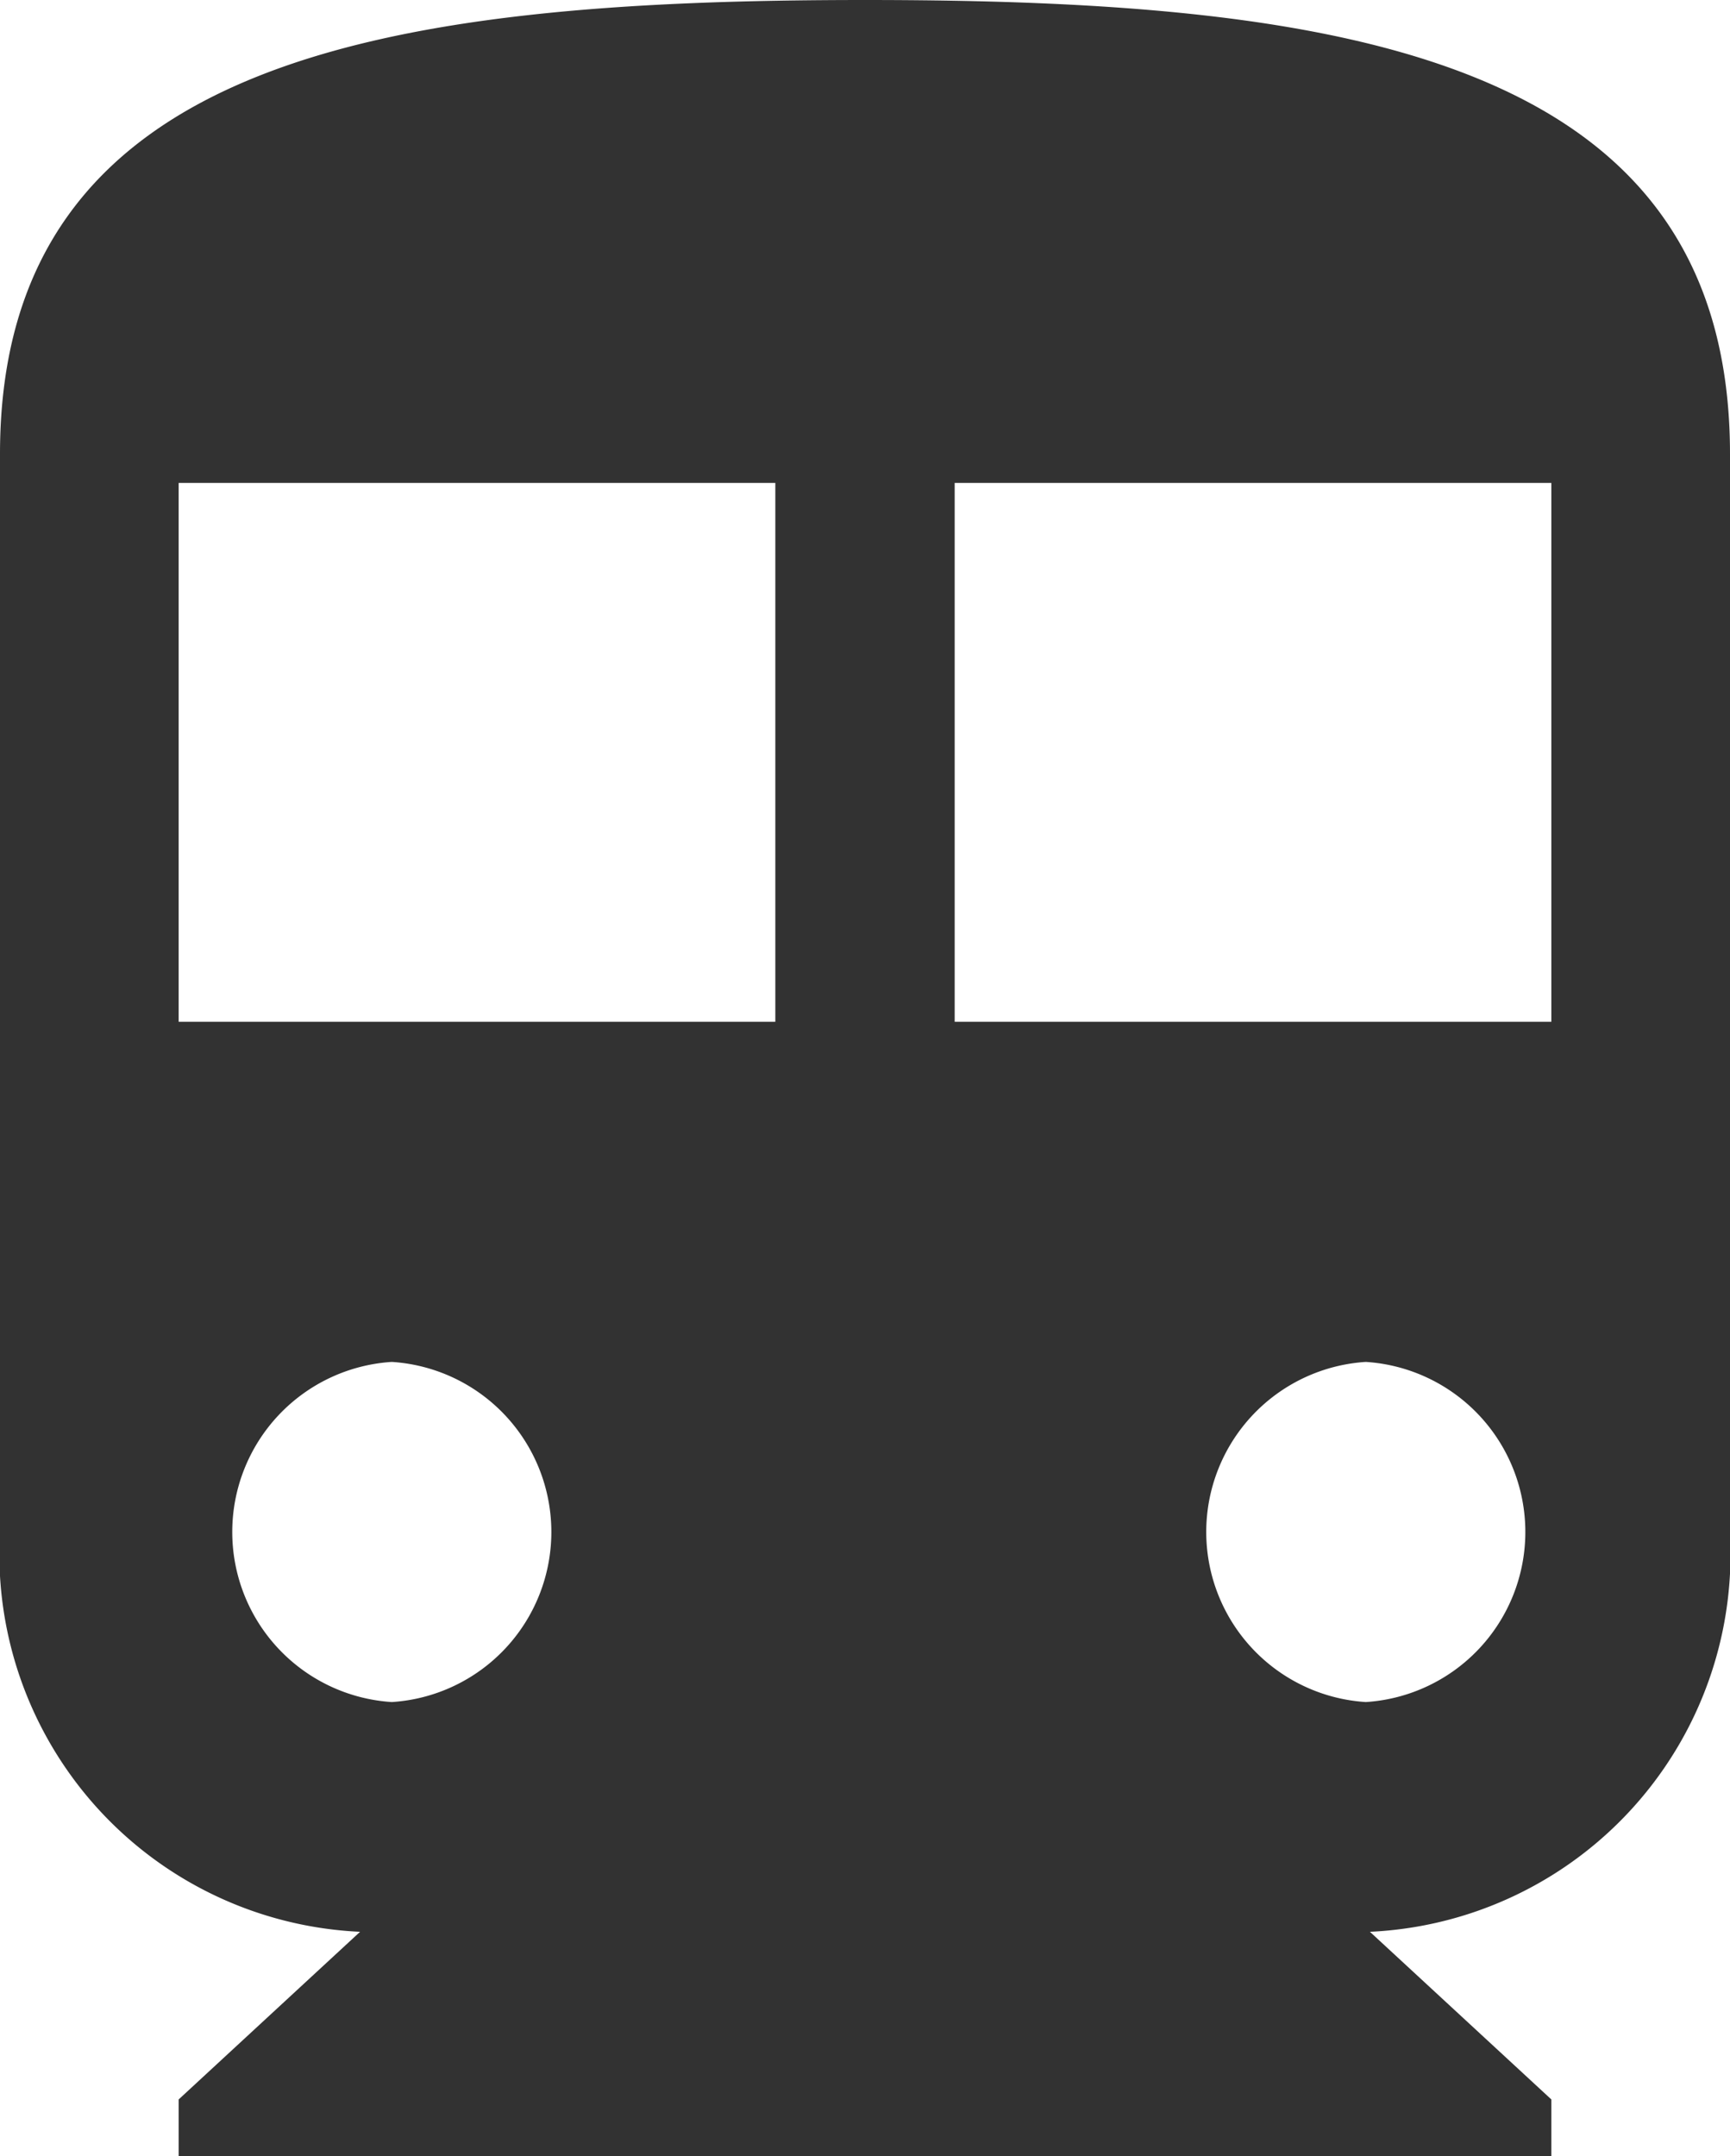 <svg xmlns="http://www.w3.org/2000/svg" width="25.08" height="31.25" viewBox="0 0 25.08 31.25"><defs><style>.cls-1{fill:#323232;}</style></defs><title>ico_route</title><g id="レイヤー_2" data-name="レイヤー 2"><g id="レイヤー_1-2" data-name="レイヤー 1"><path class="cls-1" d="M12.54,0C5.63,0,0,.82,0,6.58V22.21A5.48,5.48,0,0,0,5.22,28L2.59,30.43v.82h19.9v-.82L19.86,28a5.48,5.48,0,0,0,5.22-5.76V6.58C25.08.82,19.45,0,12.54,0ZM5.68,24.67a2.47,2.47,0,0,1,0-4.93,2.47,2.47,0,0,1,0,4.93Zm5.56-9.86H2.59V7h8.65Zm8.56,9.86a2.47,2.47,0,0,1,0-4.93,2.47,2.47,0,0,1,0,4.93Zm2.69-9.86H13.84V7h8.65Z"/></g></g></svg>